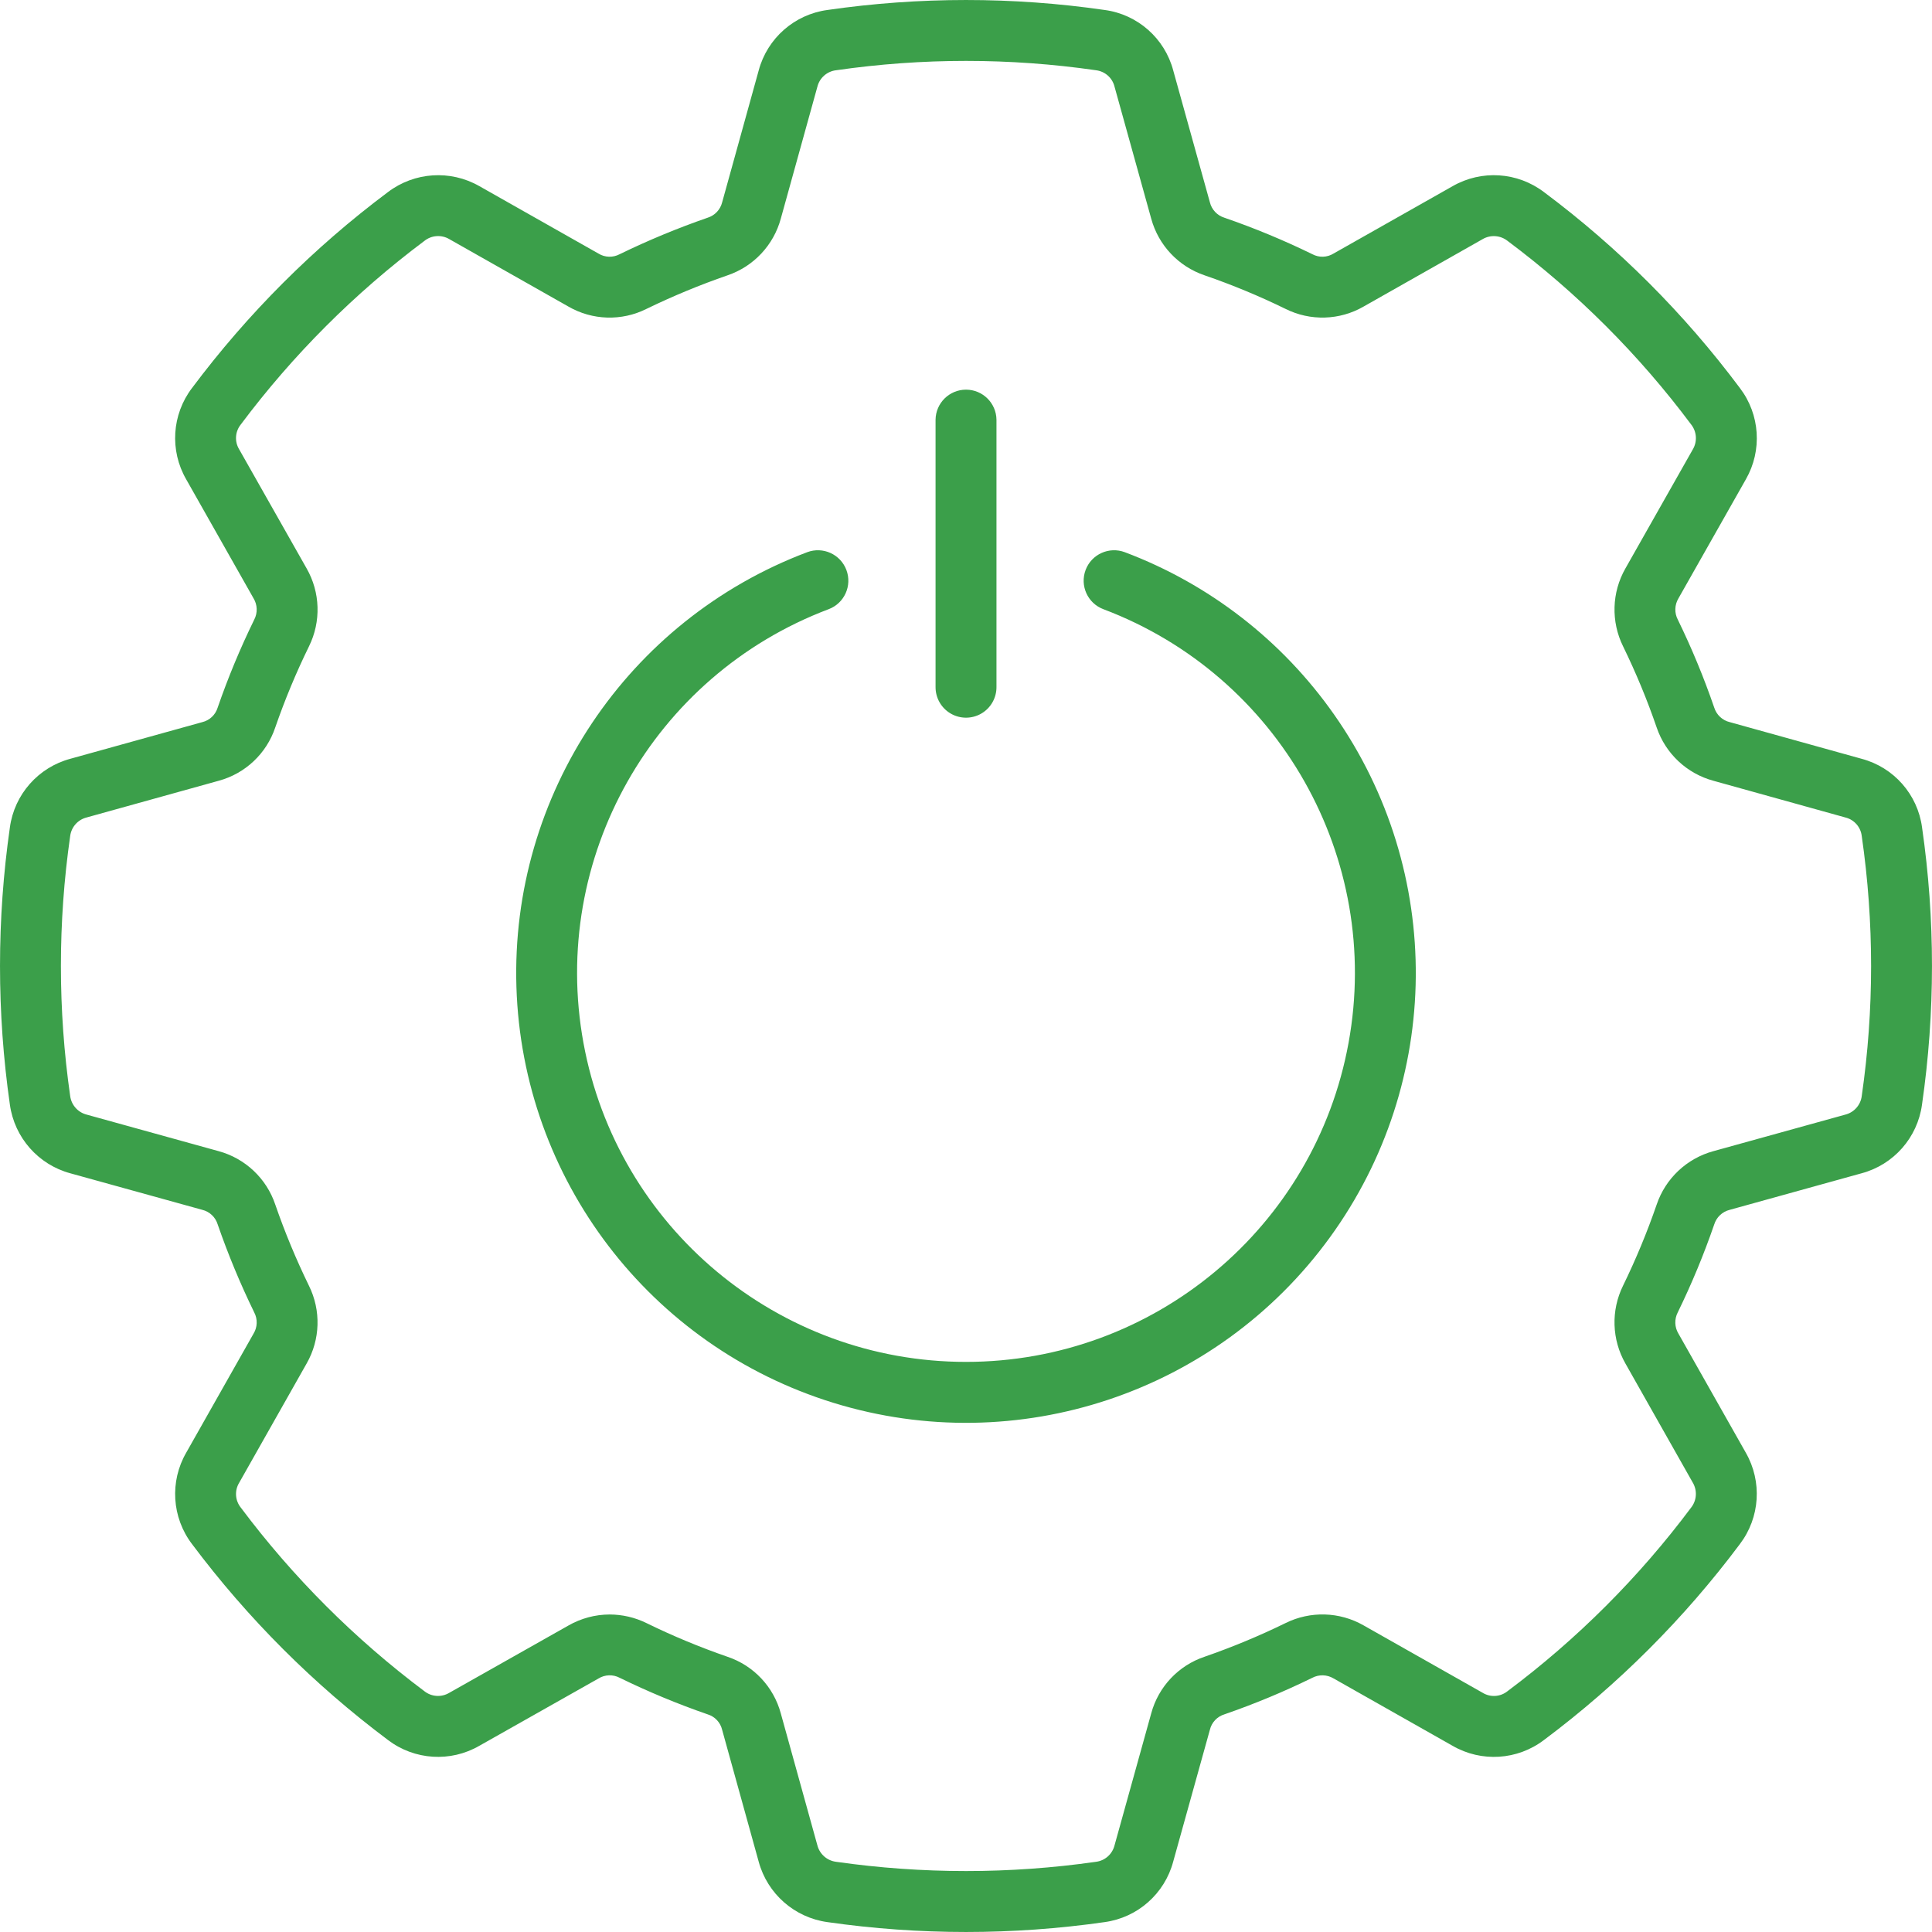 <svg xmlns="http://www.w3.org/2000/svg" xmlns:xlink="http://www.w3.org/1999/xlink" width="70" height="70" id="screenshot-87667924-923f-80c0-8006-79db8d746d19" viewBox="0 0 70 70" fill="none"><g id="shape-87667924-923f-80c0-8006-79db8d746d19" rx="0" ry="0" style="fill: rgb(0, 0, 0);"><g id="shape-87667924-923f-80c0-8006-79db8d74d47b" style="display: none;"><g class="fills" id="fills-87667924-923f-80c0-8006-79db8d74d47b"><rect width="70" height="70" x="0" transform="matrix(1, 0, 0, 1, 0, 0)" style="fill: rgb(59, 159, 74); fill-opacity: 1;" ry="0" fill="none" rx="0" y="0"></rect></g></g><g id="shape-87667924-923f-80c0-8006-79db8d765361"><g class="fills" id="fills-87667924-923f-80c0-8006-79db8d765361"><path d="M69.640,29.982C69.482,28.785,68.616,27.801,67.448,27.492L62.673,26.164C62.407,26.101,62.194,25.902,62.111,25.641C61.737,24.553,61.297,23.488,60.792,22.454C60.663,22.211,60.671,21.918,60.813,21.681L63.257,17.365C63.855,16.320,63.770,15.019,63.041,14.061C61.028,11.365,58.637,8.973,55.941,6.960C54.981,6.230,53.677,6.145,52.630,6.746L48.316,9.187C48.084,9.331,47.792,9.340,47.551,9.211C46.517,8.706,45.452,8.264,44.364,7.889C44.101,7.808,43.901,7.595,43.836,7.328L42.509,2.555C42.200,1.387,41.218,0.521,40.021,0.361C36.692,-0.120,33.312,-0.120,29.983,0.361C28.786,0.521,27.802,1.385,27.489,2.552L26.166,7.327C26.101,7.594,25.900,7.808,25.637,7.889C24.549,8.266,23.485,8.707,22.450,9.211C22.208,9.340,21.916,9.331,21.683,9.187L17.366,6.743C16.319,6.146,15.017,6.231,14.057,6.959C11.363,8.974,8.973,11.365,6.957,14.059C6.226,15.019,6.143,16.324,6.747,17.369L9.186,21.678C9.329,21.913,9.339,22.205,9.212,22.449C8.705,23.485,8.262,24.551,7.885,25.642C7.805,25.902,7.594,26.100,7.330,26.164L2.552,27.491C1.386,27.803,0.520,28.784,0.358,29.980C-0.119,33.311,-0.119,36.692,0.358,40.022C0.523,41.216,1.386,42.196,2.549,42.511L7.328,43.834C7.595,43.899,7.808,44.100,7.887,44.363C8.264,45.451,8.706,46.516,9.211,47.551C9.338,47.792,9.330,48.084,9.188,48.317L6.748,52.631C6.143,53.676,6.226,54.982,6.956,55.943C8.974,58.637,11.365,61.028,14.059,63.045C15.018,63.774,16.322,63.857,17.366,63.254L21.684,60.815C21.916,60.672,22.207,60.661,22.449,60.788C23.486,61.295,24.552,61.738,25.642,62.115C25.903,62.195,26.102,62.408,26.164,62.673L27.489,67.453C27.805,68.616,28.786,69.478,29.981,69.642C33.311,70.119,36.692,70.119,40.022,69.642C41.216,69.479,42.196,68.615,42.507,67.451L43.836,62.675C43.899,62.407,44.100,62.193,44.363,62.114C45.450,61.738,46.512,61.297,47.545,60.791C47.789,60.662,48.082,60.671,48.318,60.813L52.630,63.254C53.675,63.858,54.980,63.775,55.940,63.044C58.635,61.029,61.027,58.637,63.041,55.942C63.770,54.982,63.853,53.680,63.254,52.634L60.814,48.321C60.671,48.087,60.662,47.794,60.788,47.551C61.293,46.517,61.734,45.453,62.109,44.365C62.190,44.102,62.403,43.901,62.670,43.835L67.446,42.511L67.447,42.511C68.613,42.199,69.477,41.216,69.638,40.020C70.119,36.692,70.120,33.311,69.640,29.982ZZM67.455,39.708C67.416,40.035,67.178,40.305,66.858,40.385L62.079,41.709C61.116,41.972,60.346,42.696,60.025,43.642C59.679,44.647,59.271,45.629,58.805,46.584C58.364,47.480,58.397,48.537,58.893,49.404L61.333,53.719C61.501,54.003,61.478,54.362,61.273,54.622C59.385,57.148,57.143,59.389,54.617,61.277C54.359,61.483,53.999,61.505,53.718,61.332L49.402,58.889C48.534,58.394,47.476,58.363,46.580,58.806C45.629,59.271,44.650,59.678,43.649,60.025C42.698,60.342,41.970,61.115,41.710,62.082L40.381,66.863C40.301,67.181,40.033,67.418,39.707,67.457C36.587,67.903,33.418,67.903,30.298,67.457C29.969,67.418,29.698,67.180,29.615,66.859L28.291,62.084C28.032,61.118,27.307,60.346,26.358,60.028C25.353,59.680,24.371,59.272,23.416,58.804C23.002,58.602,22.549,58.497,22.089,58.496C21.565,58.497,21.051,58.635,20.596,58.895L16.278,61.334C15.996,61.503,15.638,61.481,15.380,61.278C12.856,59.387,10.615,57.147,8.725,54.623C8.517,54.364,8.494,54.003,8.667,53.721L11.110,49.402C11.605,48.536,11.637,47.479,11.194,46.585C10.729,45.630,10.321,44.649,9.974,43.645C9.656,42.697,8.885,41.970,7.919,41.708L3.142,40.385C2.821,40.304,2.583,40.034,2.542,39.706C2.095,36.585,2.095,33.417,2.542,30.297C2.581,29.968,2.819,29.698,3.140,29.618L7.922,28.289C8.886,28.029,9.656,27.304,9.973,26.357C10.321,25.352,10.729,24.370,11.197,23.415C11.638,22.518,11.605,21.461,11.109,20.594L8.667,16.283C8.494,16.001,8.516,15.641,8.723,15.382C10.612,12.858,12.853,10.617,15.377,8.728C15.637,8.520,15.998,8.496,16.283,8.666L20.594,11.107C21.461,11.608,22.522,11.641,23.418,11.194C24.373,10.730,25.355,10.323,26.359,9.976C27.305,9.655,28.030,8.883,28.291,7.918L29.615,3.143C29.695,2.821,29.966,2.583,30.296,2.545C33.417,2.094,36.587,2.094,39.709,2.545C40.036,2.584,40.305,2.822,40.382,3.142L41.710,7.920C41.972,8.884,42.697,9.654,43.643,9.975C44.646,10.320,45.627,10.727,46.580,11.193C47.477,11.640,48.538,11.608,49.406,11.107L53.713,8.668C53.998,8.498,54.358,8.521,54.619,8.726C57.146,10.613,59.387,12.855,61.275,15.382C61.478,15.641,61.502,15.998,61.334,16.282L58.891,20.597C58.396,21.465,58.365,22.523,58.808,23.420C59.274,24.375,59.681,25.357,60.026,26.363C60.348,27.306,61.118,28.028,62.081,28.289L66.862,29.619C67.182,29.697,67.418,29.967,67.455,30.294C67.906,33.415,67.906,36.586,67.455,39.708ZZM48.336,25.888C52.340,31.588,52.278,39.203,48.181,44.838C44.085,50.472,36.861,52.880,30.203,50.829C23.546,48.779,18.928,42.724,18.711,35.761C18.494,28.799,22.727,22.468,29.244,20.008C29.814,19.793,30.451,20.080,30.666,20.650C30.881,21.221,30.594,21.857,30.024,22.072C23.656,24.476,19.917,31.088,21.139,37.783C22.361,44.479,28.194,49.344,35.000,49.344C41.806,49.344,47.639,44.479,48.861,37.783C50.083,31.088,46.344,24.476,39.977,22.072C39.407,21.857,39.119,21.221,39.334,20.650C39.549,20.080,40.186,19.793,40.756,20.008C43.816,21.161,46.458,23.210,48.336,25.888ZZM33.897,24.887L33.897,15.209C33.904,14.604,34.396,14.118,35.001,14.118C35.605,14.118,36.097,14.604,36.104,15.209L36.104,24.887C36.108,25.284,35.899,25.653,35.556,25.853C35.213,26.053,34.789,26.053,34.445,25.853C34.102,25.653,33.893,25.284,33.897,24.887ZZ" style="fill: rgb(59, 159, 74); fill-opacity: 1;"></path></g></g></g></svg>